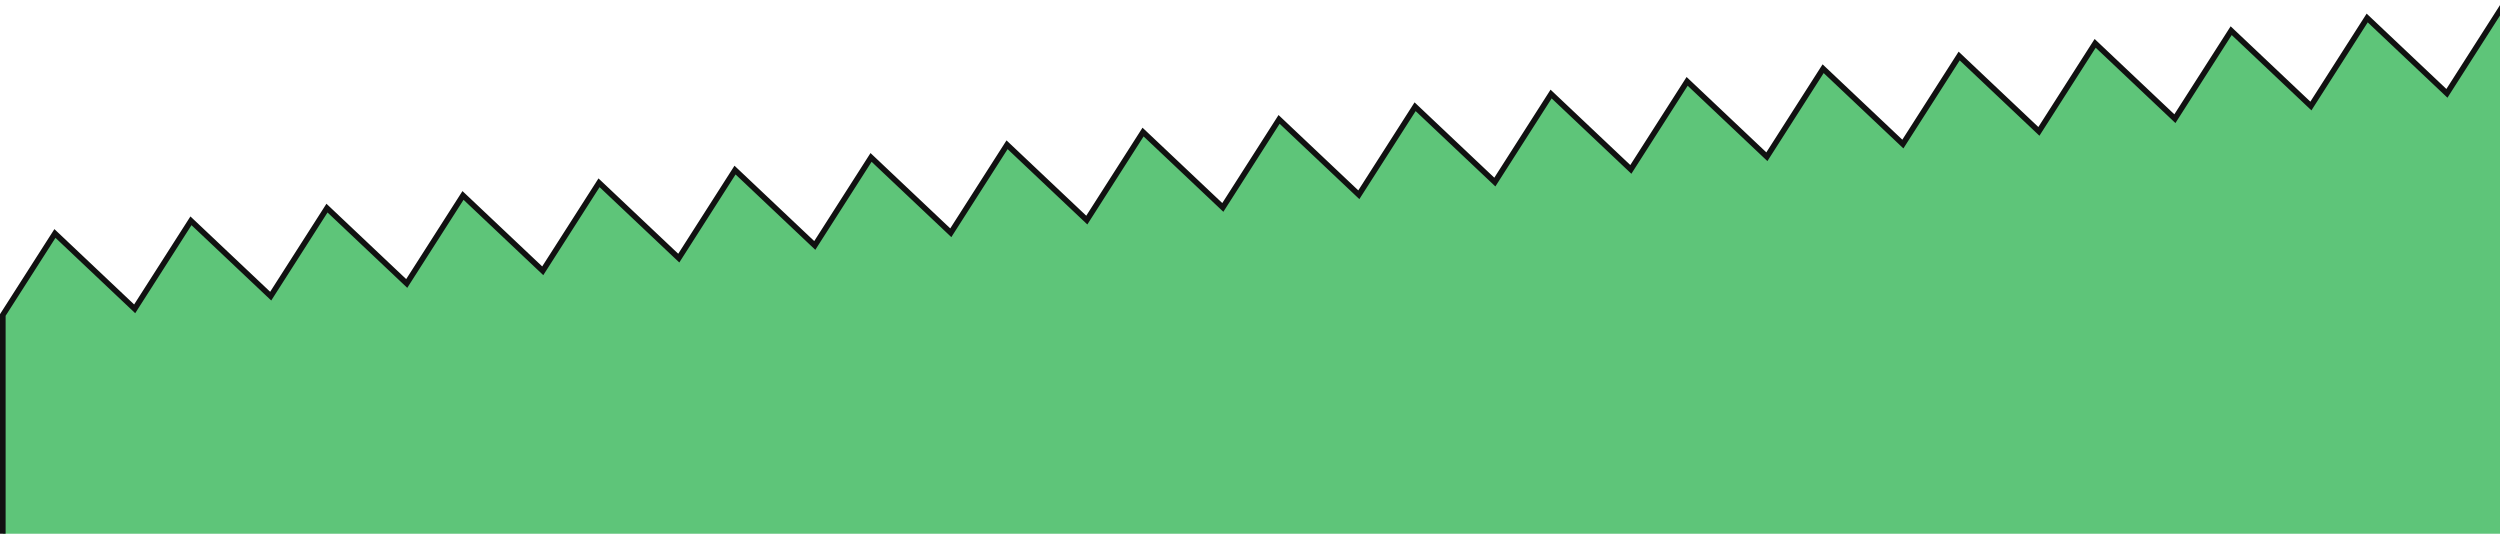 <svg width="890" height="190" viewBox="0 0 890 190" fill="none" xmlns="http://www.w3.org/2000/svg">
<path d="M1 112.131L19.556 83.116L47.063 109.115L47.942 109.945L48.593 108.927L67.981 78.606L95.488 104.598L96.367 105.428L97.018 104.41L116.405 74.089L143.913 100.088L144.791 100.918L145.442 99.9L164.83 69.579L192.338 95.571L193.216 96.401L193.867 95.383L213.255 65.069L240.762 91.061L241.641 91.891L242.292 90.873L261.671 60.552L289.178 86.551L290.057 87.381L290.708 86.363L310.096 56.042L337.603 82.034L338.481 82.864L339.132 81.846L358.512 51.532L386.019 77.524L386.898 78.354L387.548 77.336L406.928 47.015L434.444 73.014L435.322 73.844L435.973 72.826L455.353 42.505L482.86 68.504L483.738 69.334L484.389 68.316L503.777 37.995L531.284 63.987L532.163 64.817L532.814 63.799L552.193 33.478L579.701 59.477L580.579 60.307L581.23 59.289L600.618 28.968L628.125 54.967L629.004 55.797L629.655 54.779L649.034 24.458L676.541 50.45L677.42 51.28L678.071 50.262L697.458 19.941L724.966 45.94L725.844 46.77L726.495 45.752L745.875 15.431L773.382 41.423L774.26 42.253L774.911 41.235L794.299 10.921L821.798 36.913L822.676 37.743L823.327 36.725L842.715 6.404L870.223 32.403L871.101 33.233L871.752 32.215L891.112 1.925L917.293 27.508V193.438H1V112.131Z" fill="#5EC579" stroke="#111111" stroke-width="2"/>
</svg>
